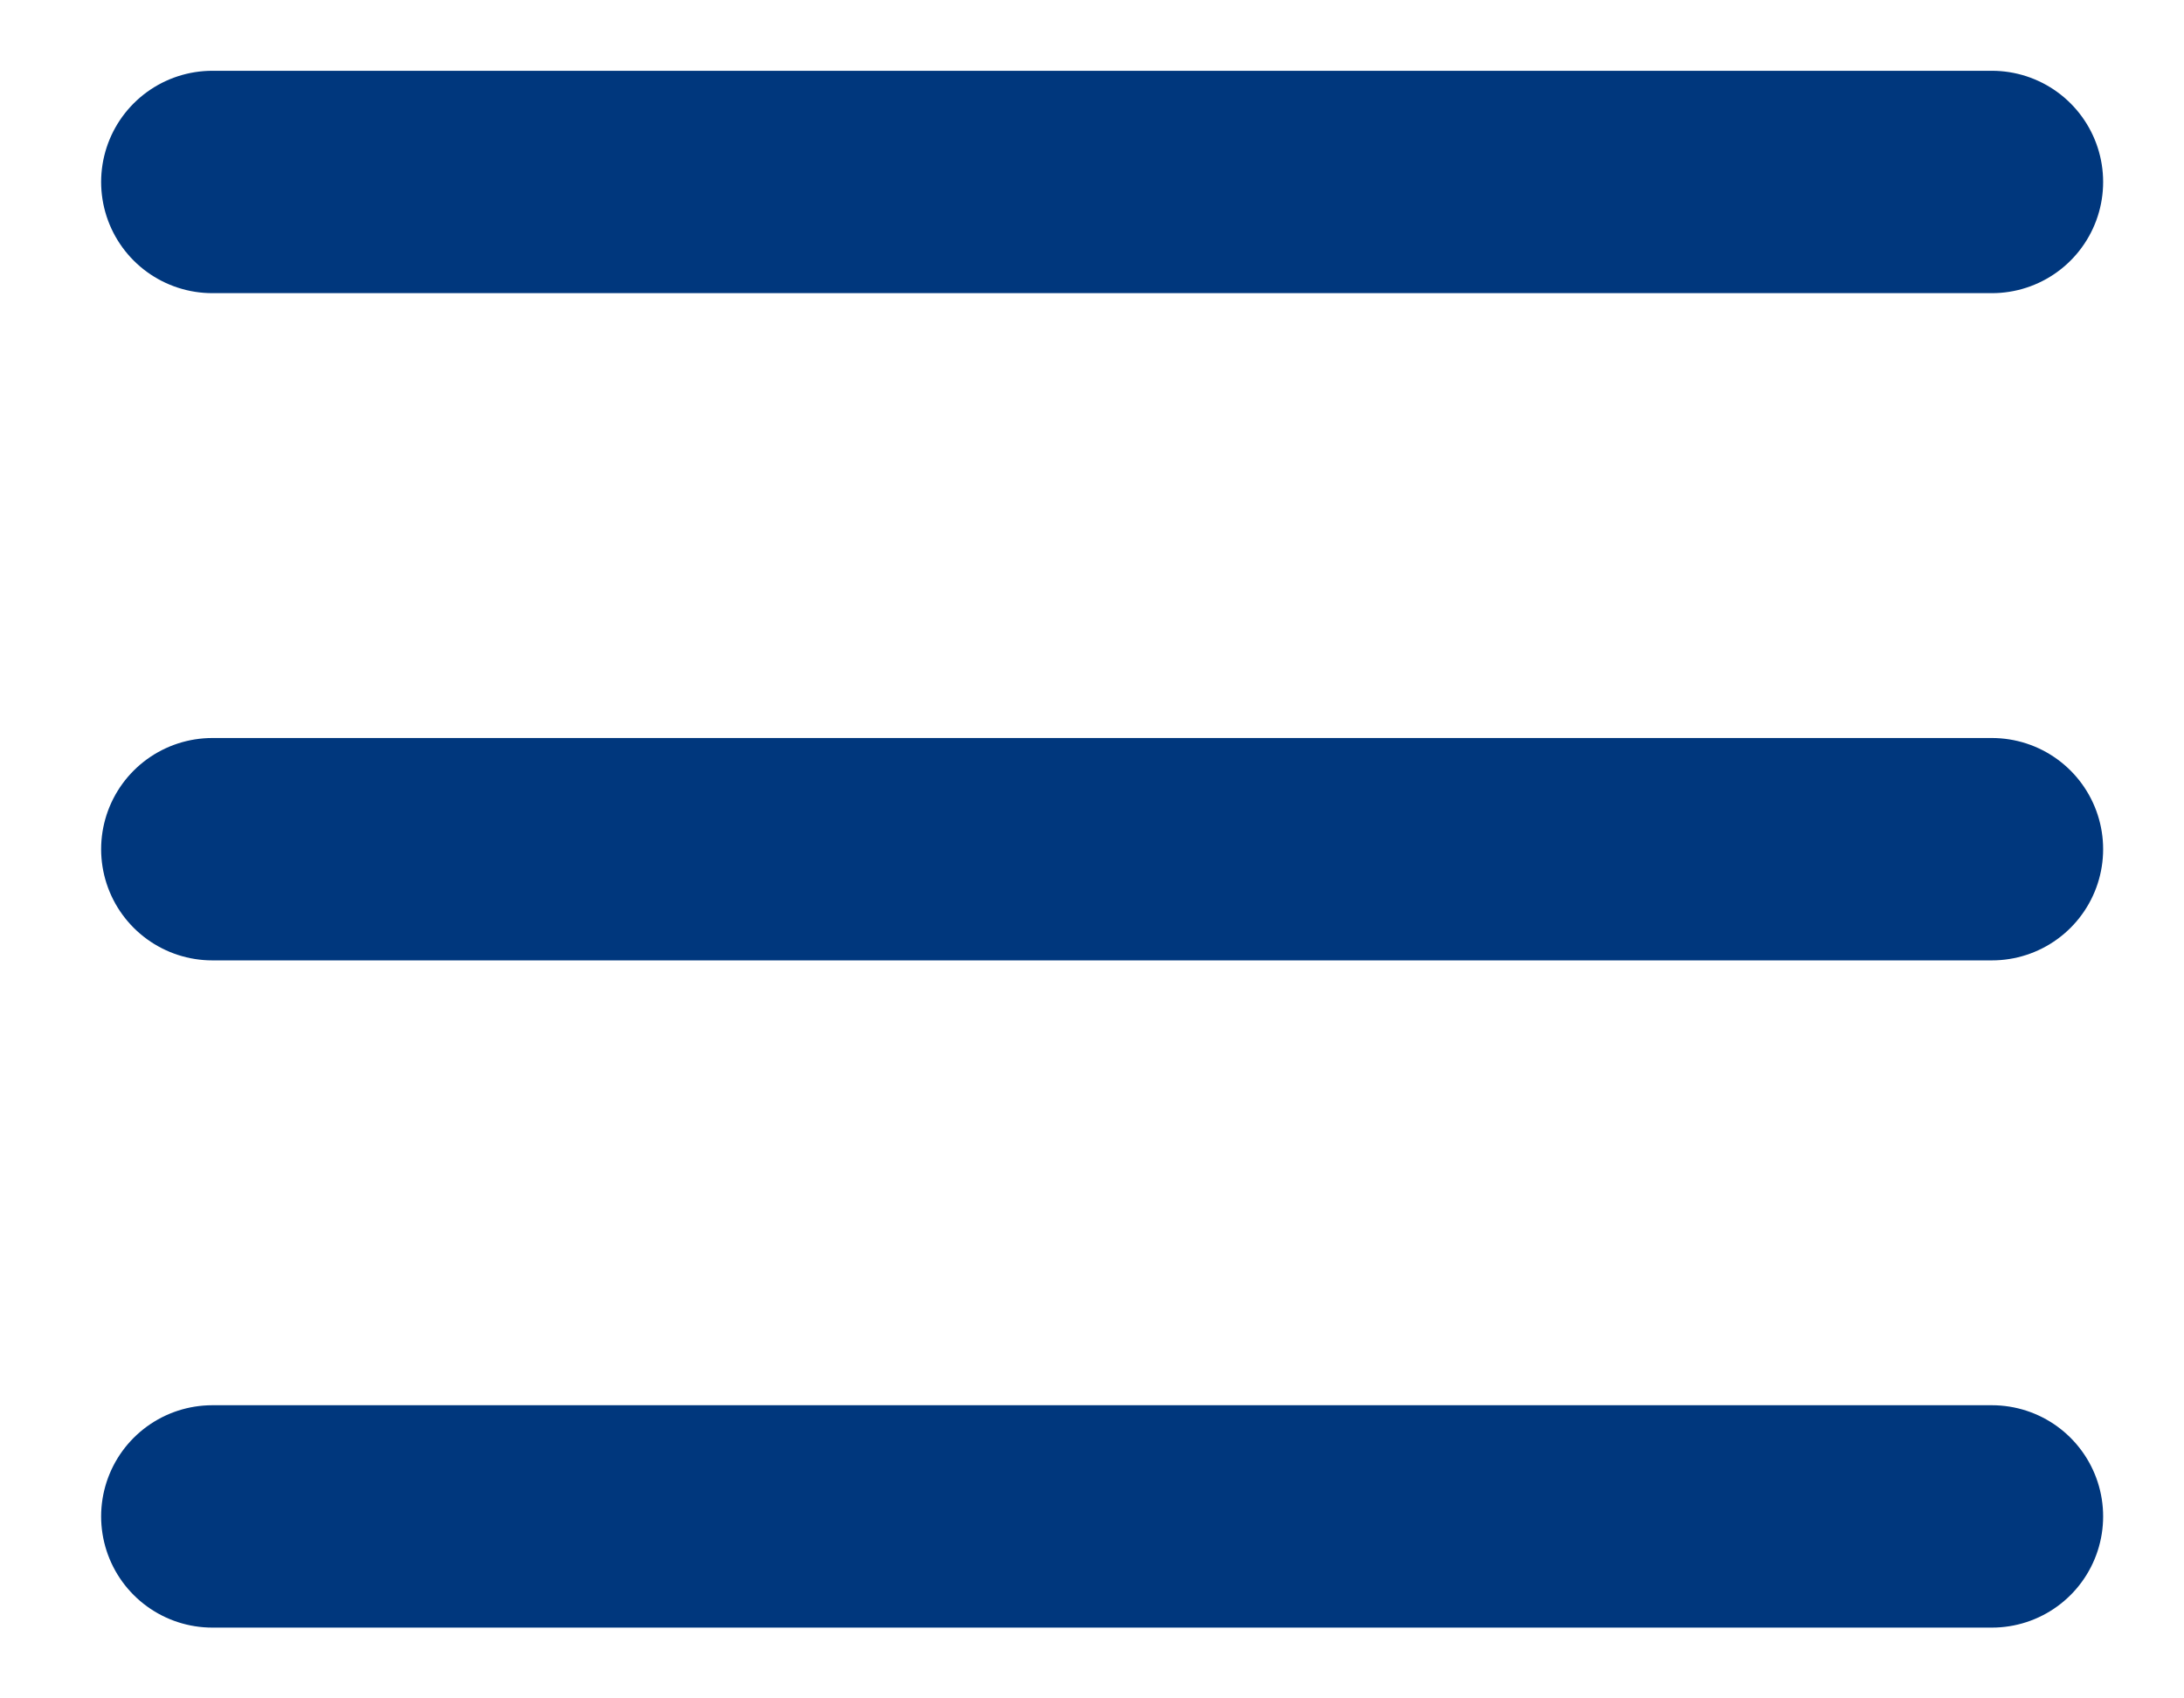 <svg xmlns="http://www.w3.org/2000/svg" width="18" height="14" viewBox="0 0 18 14" fill="none"><path d="M1.75 7H16.417M1.75 1.5H16.417M1.75 12.5H16.417" stroke="#00377D" stroke-width="1.833" stroke-linecap="round" stroke-linejoin="round"></path></svg>